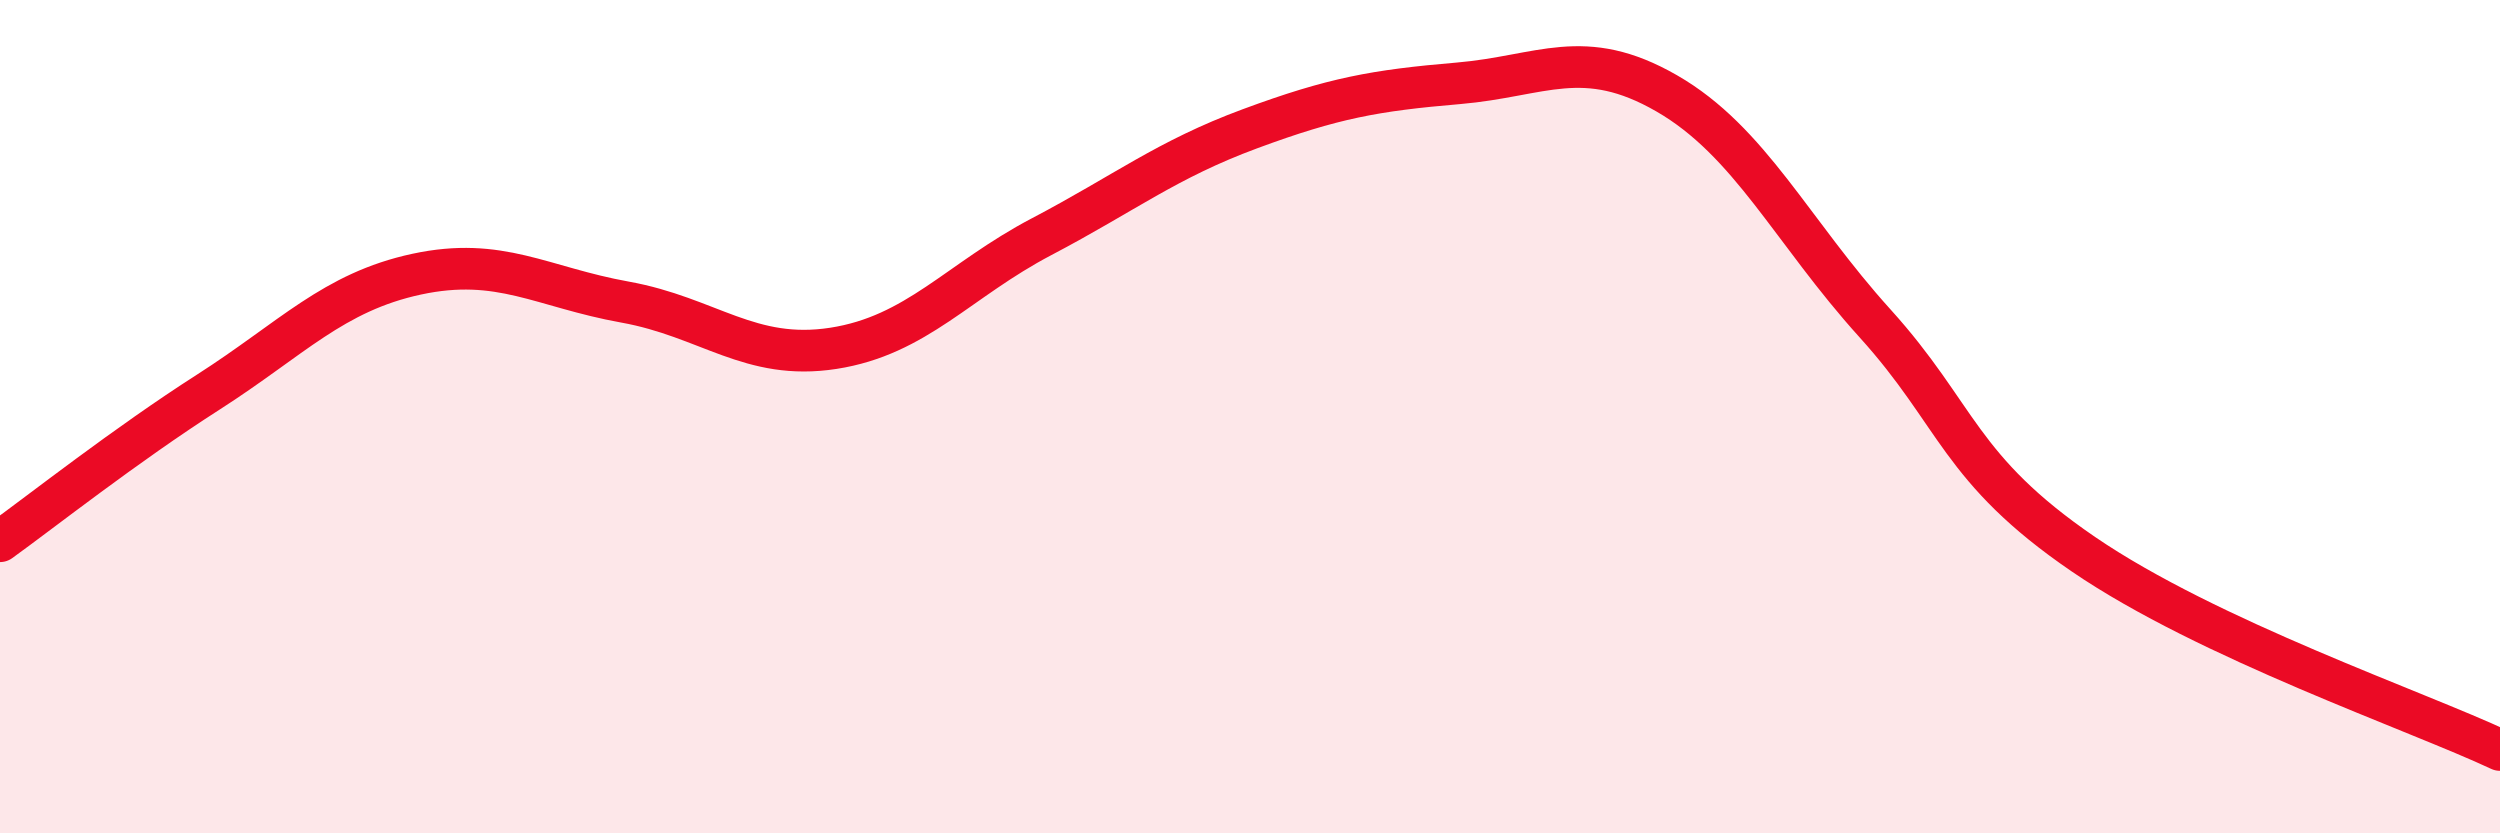 
    <svg width="60" height="20" viewBox="0 0 60 20" xmlns="http://www.w3.org/2000/svg">
      <path
        d="M 0,12.99 C 1,12.27 3,10.69 5,9.41 C 7,8.13 8,7.01 10,6.58 C 12,6.15 13,6.89 15,7.25 C 17,7.61 18,8.67 20,8.36 C 22,8.05 23,6.73 25,5.68 C 27,4.63 28,3.83 30,3.09 C 32,2.35 33,2.17 35,2 C 37,1.83 38,1.09 40,2.24 C 42,3.39 43,5.55 45,7.76 C 47,9.97 47,11.25 50,13.3 C 53,15.35 58,17.06 60,18L60 20L0 20Z"
        fill="#EB0A25"
        opacity="0.1"
        stroke-linecap="round"
        stroke-linejoin="round"
      />
      <path
        d="M 0,12.99 C 1,12.27 3,10.69 5,9.41 C 7,8.13 8,7.01 10,6.58 C 12,6.15 13,6.89 15,7.25 C 17,7.61 18,8.67 20,8.36 C 22,8.05 23,6.73 25,5.68 C 27,4.63 28,3.83 30,3.09 C 32,2.35 33,2.17 35,2 C 37,1.83 38,1.09 40,2.24 C 42,3.39 43,5.55 45,7.76 C 47,9.97 47,11.25 50,13.3 C 53,15.35 58,17.06 60,18"
        stroke="#EB0A25"
        stroke-width="1"
        fill="none"
        stroke-linecap="round"
        stroke-linejoin="round"
      />
    </svg>
  